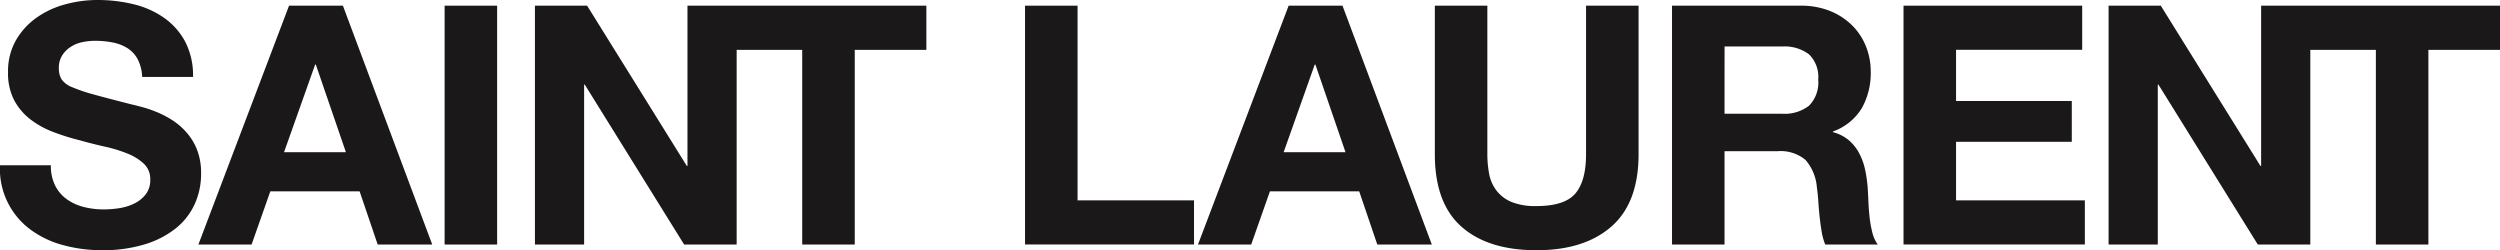 <svg xmlns="http://www.w3.org/2000/svg" xmlns:xlink="http://www.w3.org/1999/xlink" width="345.625" height="34.594" viewBox="0 0 345.625 34.594">
  <defs>
    <clipPath id="clip-path">
      <rect id="Rectangle_539" data-name="Rectangle 539" width="345.625" height="34.594" transform="translate(0 0)" fill="none"/>
    </clipPath>
  </defs>
  <g id="Saint_Laurent_grotesque" data-name="Saint Laurent grotesque" transform="translate(0 0)">
    <g id="Group_11815" data-name="Group 11815" clip-path="url(#clip-path)">
      <path id="Path_33974" data-name="Path 33974" d="M7.032,22.847a6.048,6.048,0,0,0,.6,2.821,5.218,5.218,0,0,0,1.6,1.873,6.927,6.927,0,0,0,2.312,1.065,11.011,11.011,0,0,0,2.8.345,14.32,14.32,0,0,0,2.082-.161,7.235,7.235,0,0,0,2.081-.624,4.537,4.537,0,0,0,1.618-1.272,3.189,3.189,0,0,0,.648-2.058,2.9,2.9,0,0,0-.856-2.174,7.085,7.085,0,0,0-2.243-1.41,19.057,19.057,0,0,0-3.145-.972q-1.758-.392-3.561-.9a31.15,31.15,0,0,1-3.607-1.133,12.3,12.3,0,0,1-3.145-1.734,8.243,8.243,0,0,1-2.244-2.636A8.052,8.052,0,0,1,1.112,9.99,8.653,8.653,0,0,1,2.2,5.573,9.844,9.844,0,0,1,5.043,2.451,12.4,12.4,0,0,1,9.021.6a16.913,16.913,0,0,1,4.44-.6,21.027,21.027,0,0,1,4.971.578,12.4,12.4,0,0,1,4.232,1.873A9.483,9.483,0,0,1,25.6,5.758a10.148,10.148,0,0,1,1.087,4.879h-7.03a5.852,5.852,0,0,0-.624-2.451A4.092,4.092,0,0,0,17.623,6.66a5.961,5.961,0,0,0-2.035-.787,12.5,12.5,0,0,0-2.451-.23,8.6,8.6,0,0,0-1.758.183,4.712,4.712,0,0,0-1.595.649A3.884,3.884,0,0,0,8.6,7.655a3.133,3.133,0,0,0-.462,1.734,2.965,2.965,0,0,0,.37,1.572,3.164,3.164,0,0,0,1.456,1.086,22.133,22.133,0,0,0,3.007,1.018q1.918.533,5.018,1.318.6.139,1.573.394a17.151,17.151,0,0,1,2.058.694A13.391,13.391,0,0,1,23.8,16.6a9.444,9.444,0,0,1,1.988,1.711,8.16,8.16,0,0,1,1.457,2.4A8.83,8.83,0,0,1,27.8,24a10.089,10.089,0,0,1-.879,4.209,9.133,9.133,0,0,1-2.613,3.353,12.869,12.869,0,0,1-4.3,2.22,19.811,19.811,0,0,1-5.943.809,20.224,20.224,0,0,1-5.3-.693,13.4,13.4,0,0,1-4.509-2.128A10.4,10.4,0,0,1,0,22.847Z" fill="#1a1818"/>
      <path id="Path_33975" data-name="Path 33975" d="M39.961.785h7.446L59.756,33.808H52.217l-2.5-7.353H37.371l-2.59,7.353H27.427Zm-.694,20.258h8.556L43.661,8.926h-.093Z" fill="#1a1818"/>
      <rect id="Rectangle_538" data-name="Rectangle 538" width="7.261" height="33.022" transform="translate(61.468 0.785)" fill="#1a1818"/>
      <path id="Path_33976" data-name="Path 33976" d="M101.843.785h-6.8V22.939h-.092L81.169.785H73.954V33.807h6.8V11.7h.093L94.582,33.807h7.261V6.89h9.064V33.807h7.262V6.89h9.9V.785Z" fill="#1a1818"/>
      <path id="Path_33977" data-name="Path 33977" d="M141.711.785h7.261V27.7h16.1v6.1H141.711Z" fill="#1a1818"/>
      <path id="Path_33978" data-name="Path 33978" d="M178.155.785H185.6L197.95,33.808h-7.539l-2.5-7.353H175.566l-2.59,7.353h-7.355Zm-.693,20.258h8.555L181.855,8.926h-.092Z" fill="#1a1818"/>
      <path id="Path_33979" data-name="Path 33979" d="M226.533,21.32q0,6.707-3.747,9.99t-10.36,3.283q-6.708,0-10.384-3.26T198.367,21.32V.785h7.259V21.32a14.9,14.9,0,0,0,.233,2.637,5.5,5.5,0,0,0,.97,2.312,5.092,5.092,0,0,0,2.058,1.619,8.655,8.655,0,0,0,3.539.6q3.882,0,5.364-1.734t1.481-5.435V.785h7.262Z" fill="#1a1818"/>
      <path id="Path_33980" data-name="Path 33980" d="M231.157.786h17.805a10.678,10.678,0,0,1,4,.716,9.265,9.265,0,0,1,3.053,1.967,8.478,8.478,0,0,1,1.941,2.913A9.308,9.308,0,0,1,258.63,9.9a9.926,9.926,0,0,1-1.227,5.041,7.692,7.692,0,0,1-4,3.238v.092a5.621,5.621,0,0,1,2.219,1.134,6.167,6.167,0,0,1,1.434,1.827,8.768,8.768,0,0,1,.81,2.289,19.088,19.088,0,0,1,.346,2.475q.048.786.094,1.849t.162,2.151a15.3,15.3,0,0,0,.369,2.1,4.843,4.843,0,0,0,.764,1.711h-7.262a8.153,8.153,0,0,1-.486-1.734q-.162-.948-.278-1.989t-.183-2.128c-.047-.723-.118-1.41-.209-2.057a6.557,6.557,0,0,0-1.573-3.792,5.4,5.4,0,0,0-3.931-1.2h-7.262v12.9h-7.26Zm7.26,14.939h7.955a5.515,5.515,0,0,0,3.725-1.11,4.563,4.563,0,0,0,1.271-3.608A4.359,4.359,0,0,0,250.1,7.516a5.594,5.594,0,0,0-3.725-1.088h-7.955Z" fill="#1a1818"/>
      <path id="Path_33981" data-name="Path 33981" d="M263.162.785h24.7v6.1H270.424v7.077h16v5.642h-16V27.7H288.23v6.1H263.162Z" fill="#1a1818"/>
      <path id="Path_33982" data-name="Path 33982" d="M319.4.785h-6.8V22.939h-.094L298.728.785h-7.215V33.807h6.8V11.7h.092L312.14,33.807H319.4V6.89h9.064V33.807h7.262V6.89h9.9V.785Z" fill="#1a1818"/>
    </g>
  </g>
</svg>
